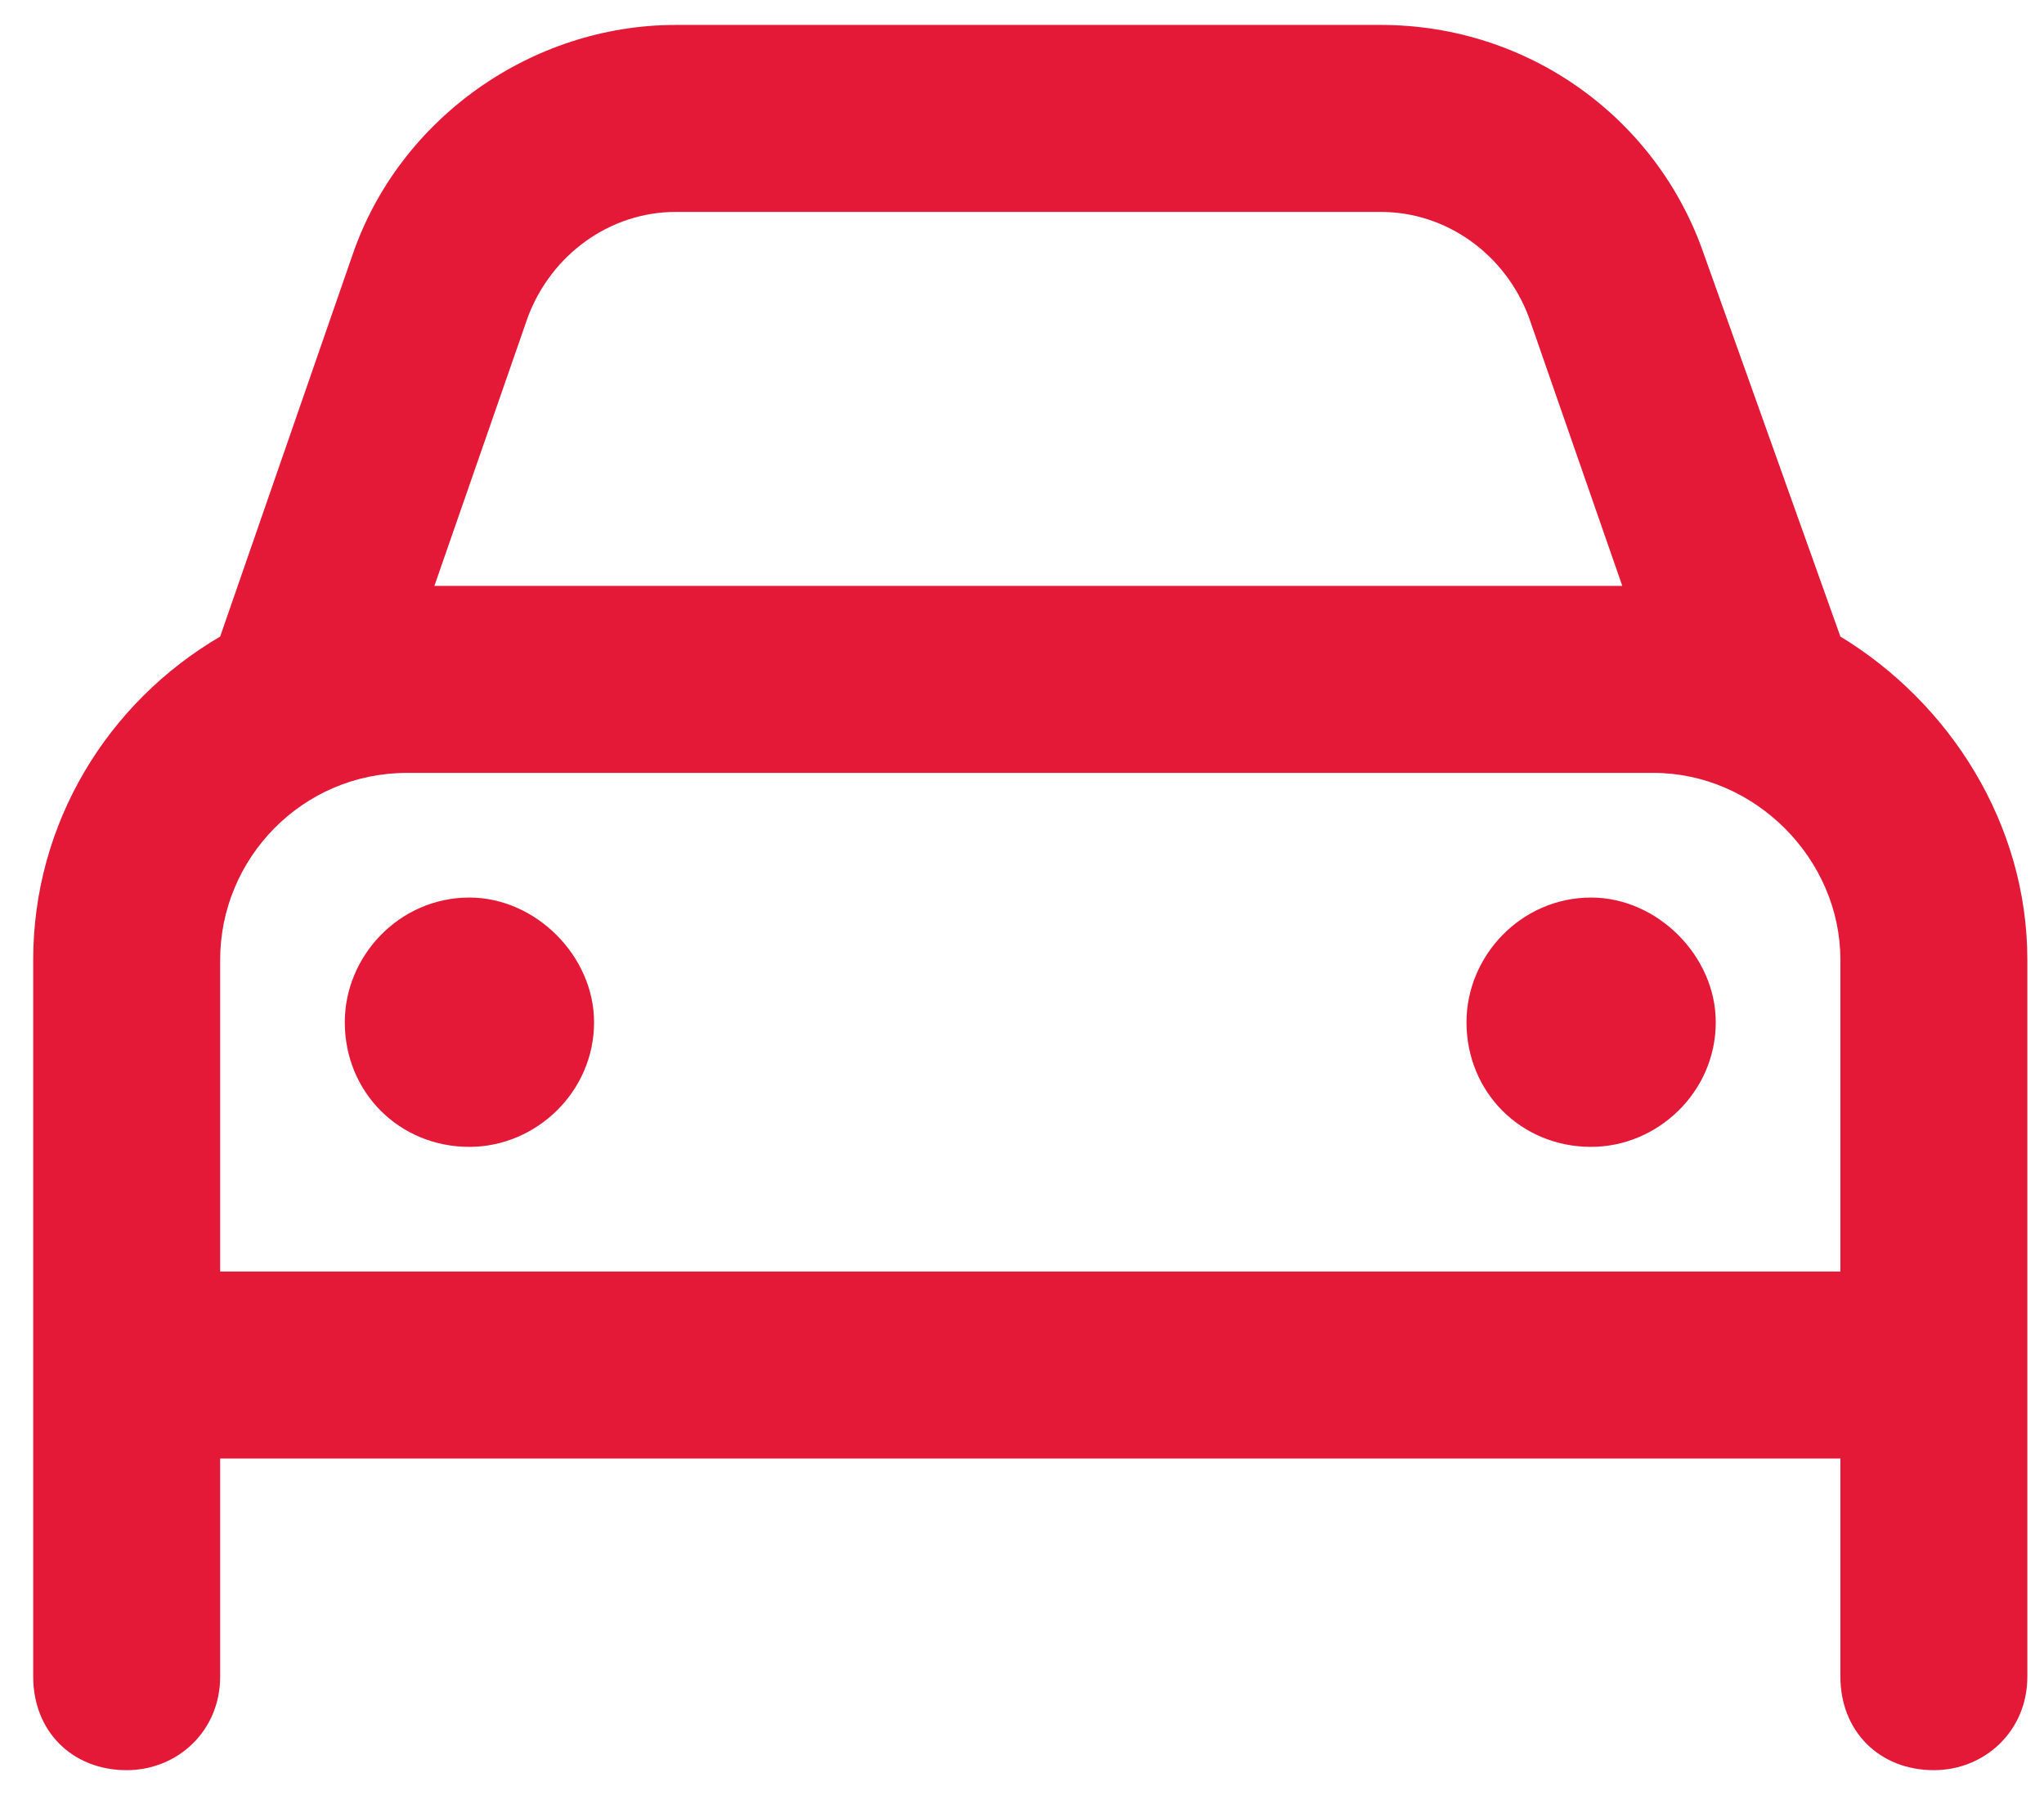 <svg width="41" height="36" viewBox="0 0 41 36" fill="none" xmlns="http://www.w3.org/2000/svg">
<path d="M10.588 6.359L8.713 11.75H32.541L30.666 6.359C30.197 5.109 29.025 4.25 27.697 4.25H13.557C12.229 4.25 11.057 5.109 10.588 6.359ZM4.416 12.766L7.072 5.109C8.01 2.375 10.666 0.5 13.557 0.5H27.697C30.666 0.5 33.244 2.375 34.182 5.109L36.916 12.766C39.103 14.094 40.666 16.516 40.666 19.25V25.5V29.25V33.625C40.666 34.719 39.807 35.5 38.791 35.5C37.697 35.5 36.916 34.719 36.916 33.625V29.25H4.416V33.625C4.416 34.719 3.557 35.5 2.541 35.5C1.447 35.5 0.666 34.719 0.666 33.625V29.25V25.5V19.25C0.666 16.516 2.15 14.094 4.416 12.766ZM33.166 15.5H8.166C6.057 15.5 4.416 17.219 4.416 19.25V25.5H36.916V19.25C36.916 17.219 35.197 15.5 33.166 15.5ZM9.416 18C10.744 18 11.916 19.172 11.916 20.5C11.916 21.906 10.744 23 9.416 23C8.01 23 6.916 21.906 6.916 20.5C6.916 19.172 8.01 18 9.416 18ZM29.416 20.5C29.416 19.172 30.51 18 31.916 18C33.244 18 34.416 19.172 34.416 20.5C34.416 21.906 33.244 23 31.916 23C30.51 23 29.416 21.906 29.416 20.5Z" fill="#E31937"/>
</svg>

